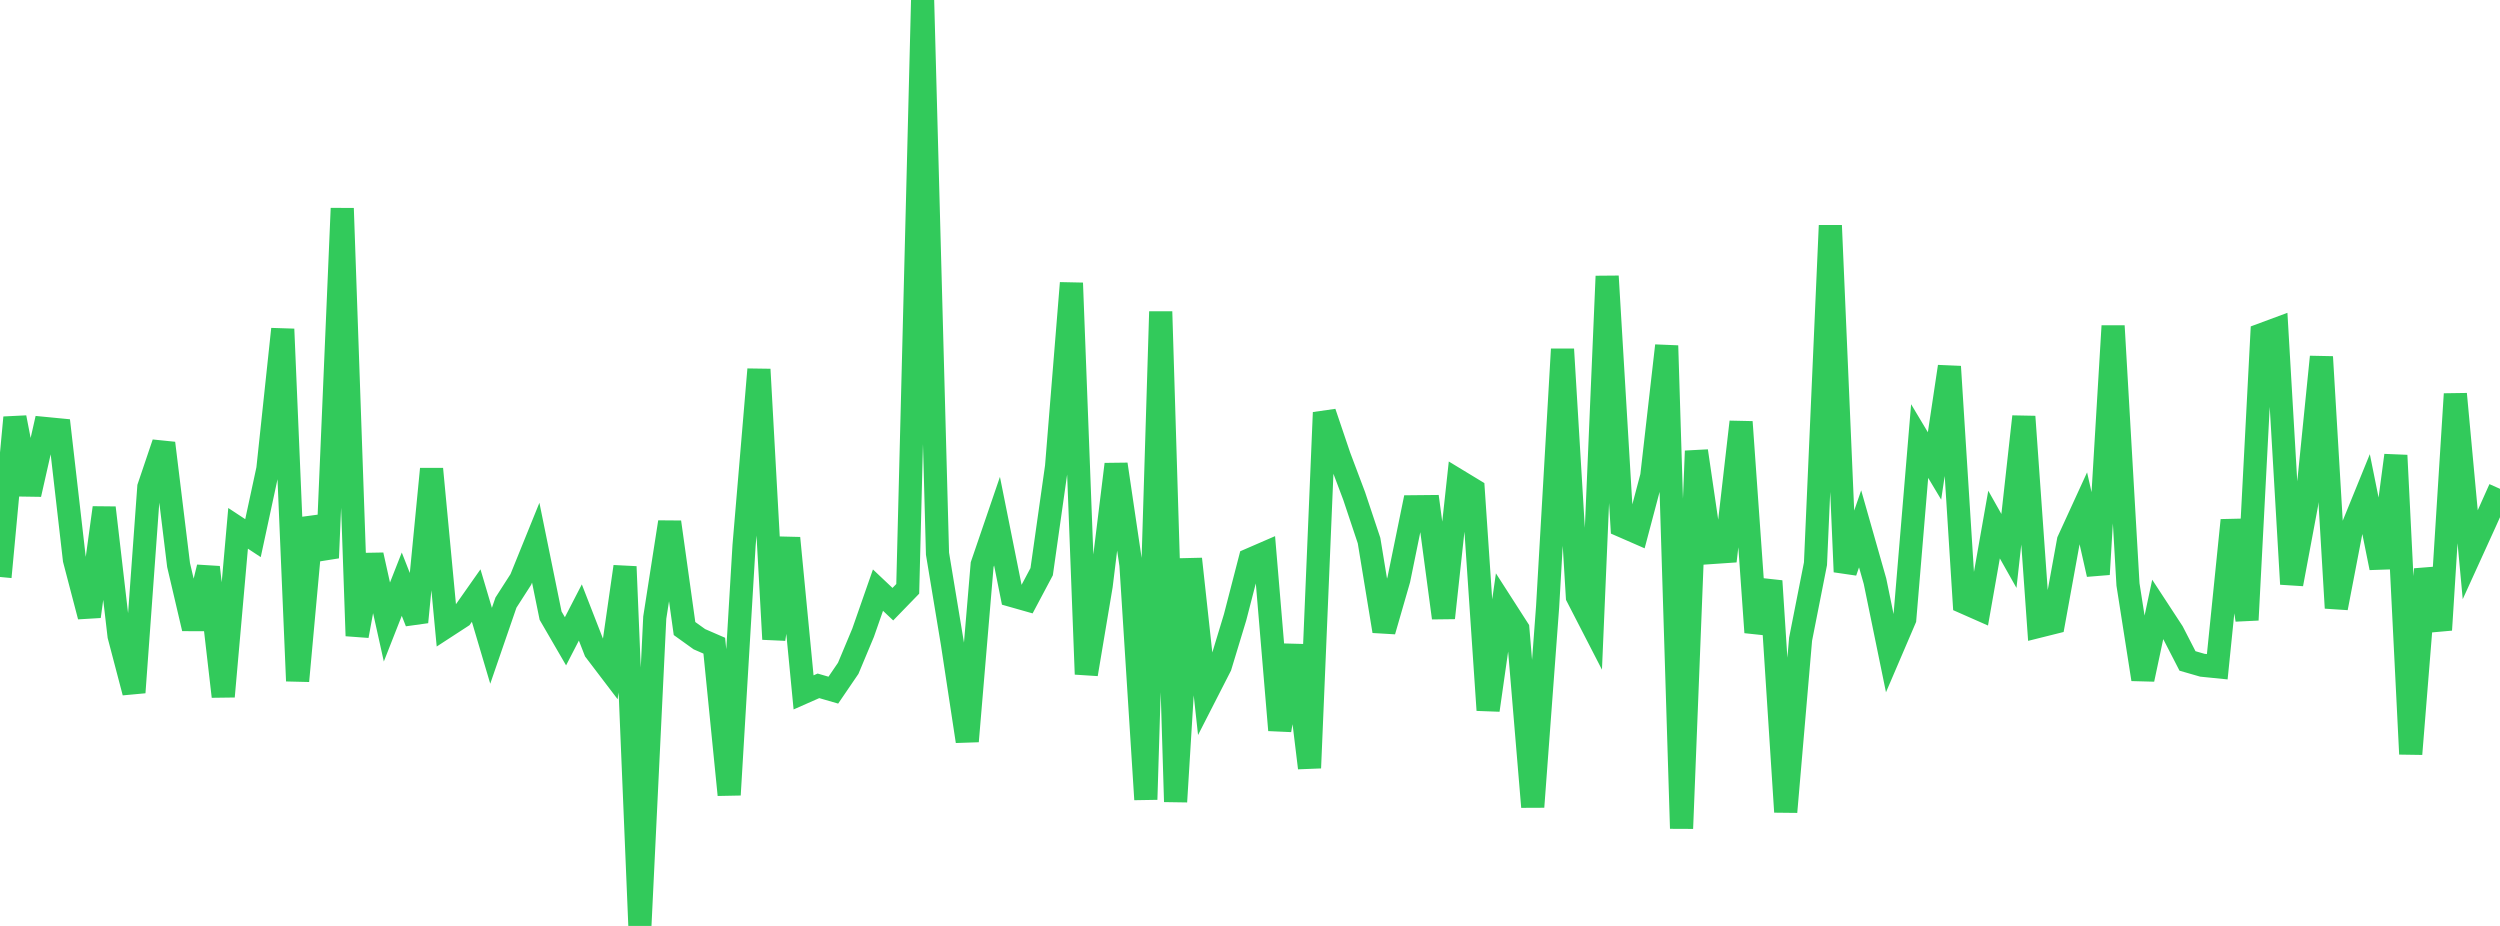 <?xml version="1.0" standalone="no"?>
<!DOCTYPE svg PUBLIC "-//W3C//DTD SVG 1.1//EN" "http://www.w3.org/Graphics/SVG/1.1/DTD/svg11.dtd">

<svg width="135" height="50" viewBox="0 0 135 50" preserveAspectRatio="none" 
  xmlns="http://www.w3.org/2000/svg"
  xmlns:xlink="http://www.w3.org/1999/xlink">


<polyline points="0.0, 31.157 0.804, 22.547 1.607, 26.693 2.411, 23.136 3.214, 23.214 4.018, 30.218 4.821, 33.288 5.625, 27.419 6.429, 34.333 7.232, 37.392 8.036, 26.306 8.839, 23.931 9.643, 30.511 10.446, 33.939 11.25, 30.634 12.054, 37.61 12.857, 28.53 13.661, 29.06 14.464, 25.332 15.268, 17.772 16.071, 36.772 16.875, 27.969 17.679, 30.125 18.482, 11.251 19.286, 34.336 20.089, 29.97 20.893, 33.589 21.696, 31.545 22.5, 33.592 23.304, 25.325 24.107, 33.825 24.911, 33.302 25.714, 32.16 26.518, 34.873 27.321, 32.542 28.125, 31.29 28.929, 29.305 29.732, 33.245 30.536, 34.63 31.339, 33.074 32.143, 35.138 32.946, 36.193 33.75, 30.599 34.554, 50.0 35.357, 33.352 36.161, 28.193 36.964, 33.941 37.768, 34.518 38.571, 34.867 39.375, 42.921 40.179, 29.453 40.982, 19.947 41.786, 34.516 42.589, 29.056 43.393, 37.389 44.196, 37.035 45.0, 37.268 45.804, 36.088 46.607, 34.169 47.411, 31.867 48.214, 32.626 49.018, 31.797 49.821, 0.0 50.625, 29.899 51.429, 34.751 52.232, 40.029 53.036, 30.492 53.839, 28.144 54.643, 32.156 55.446, 32.384 56.25, 30.871 57.054, 25.2 57.857, 15.283 58.661, 36.407 59.464, 31.622 60.268, 25.072 61.071, 30.499 61.875, 43.172 62.679, 16.828 63.482, 43.294 64.286, 30.184 65.089, 37.547 65.893, 35.975 66.696, 33.33 67.5, 30.22 68.304, 29.871 69.107, 39.427 69.911, 34.853 70.714, 41.469 71.518, 22.277 72.321, 24.65 73.125, 26.784 73.929, 29.192 74.732, 34.081 75.536, 31.294 76.339, 27.366 77.143, 27.358 77.946, 33.367 78.75, 25.964 79.554, 26.452 80.357, 38.347 81.161, 32.71 81.964, 33.96 82.768, 43.572 83.571, 32.766 84.375, 18.857 85.179, 32.223 85.982, 33.781 86.786, 14.916 87.589, 28.394 88.393, 28.745 89.196, 25.715 90.0, 18.667 90.804, 44.737 91.607, 24.354 92.411, 29.837 93.214, 29.782 94.018, 22.784 94.821, 34.148 95.625, 31.375 96.429, 43.844 97.232, 34.514 98.036, 30.442 98.839, 12.178 99.643, 30.879 100.446, 28.558 101.25, 31.385 102.054, 35.302 102.857, 33.428 103.661, 23.817 104.464, 25.16 105.268, 19.796 106.071, 32.53 106.875, 32.885 107.679, 28.326 108.482, 29.751 109.286, 22.497 110.089, 33.82 110.893, 33.619 111.696, 29.203 112.5, 27.449 113.304, 31.013 114.107, 17.6 114.911, 31.561 115.714, 36.682 116.518, 32.902 117.321, 34.129 118.125, 35.691 118.929, 35.923 119.732, 36.004 120.536, 28.094 121.339, 33.478 122.143, 18.069 122.946, 17.771 123.75, 31.54 124.554, 27.246 125.357, 19.271 126.161, 32.831 126.964, 28.655 127.768, 26.68 128.571, 30.662 129.375, 24.591 130.179, 40.717 130.982, 30.737 131.786, 34.015 132.589, 21.276 133.393, 29.958 134.196, 28.196 135.0, 26.397" fill="none" stroke="#32ca5b" stroke-width="1.25"/>

</svg>